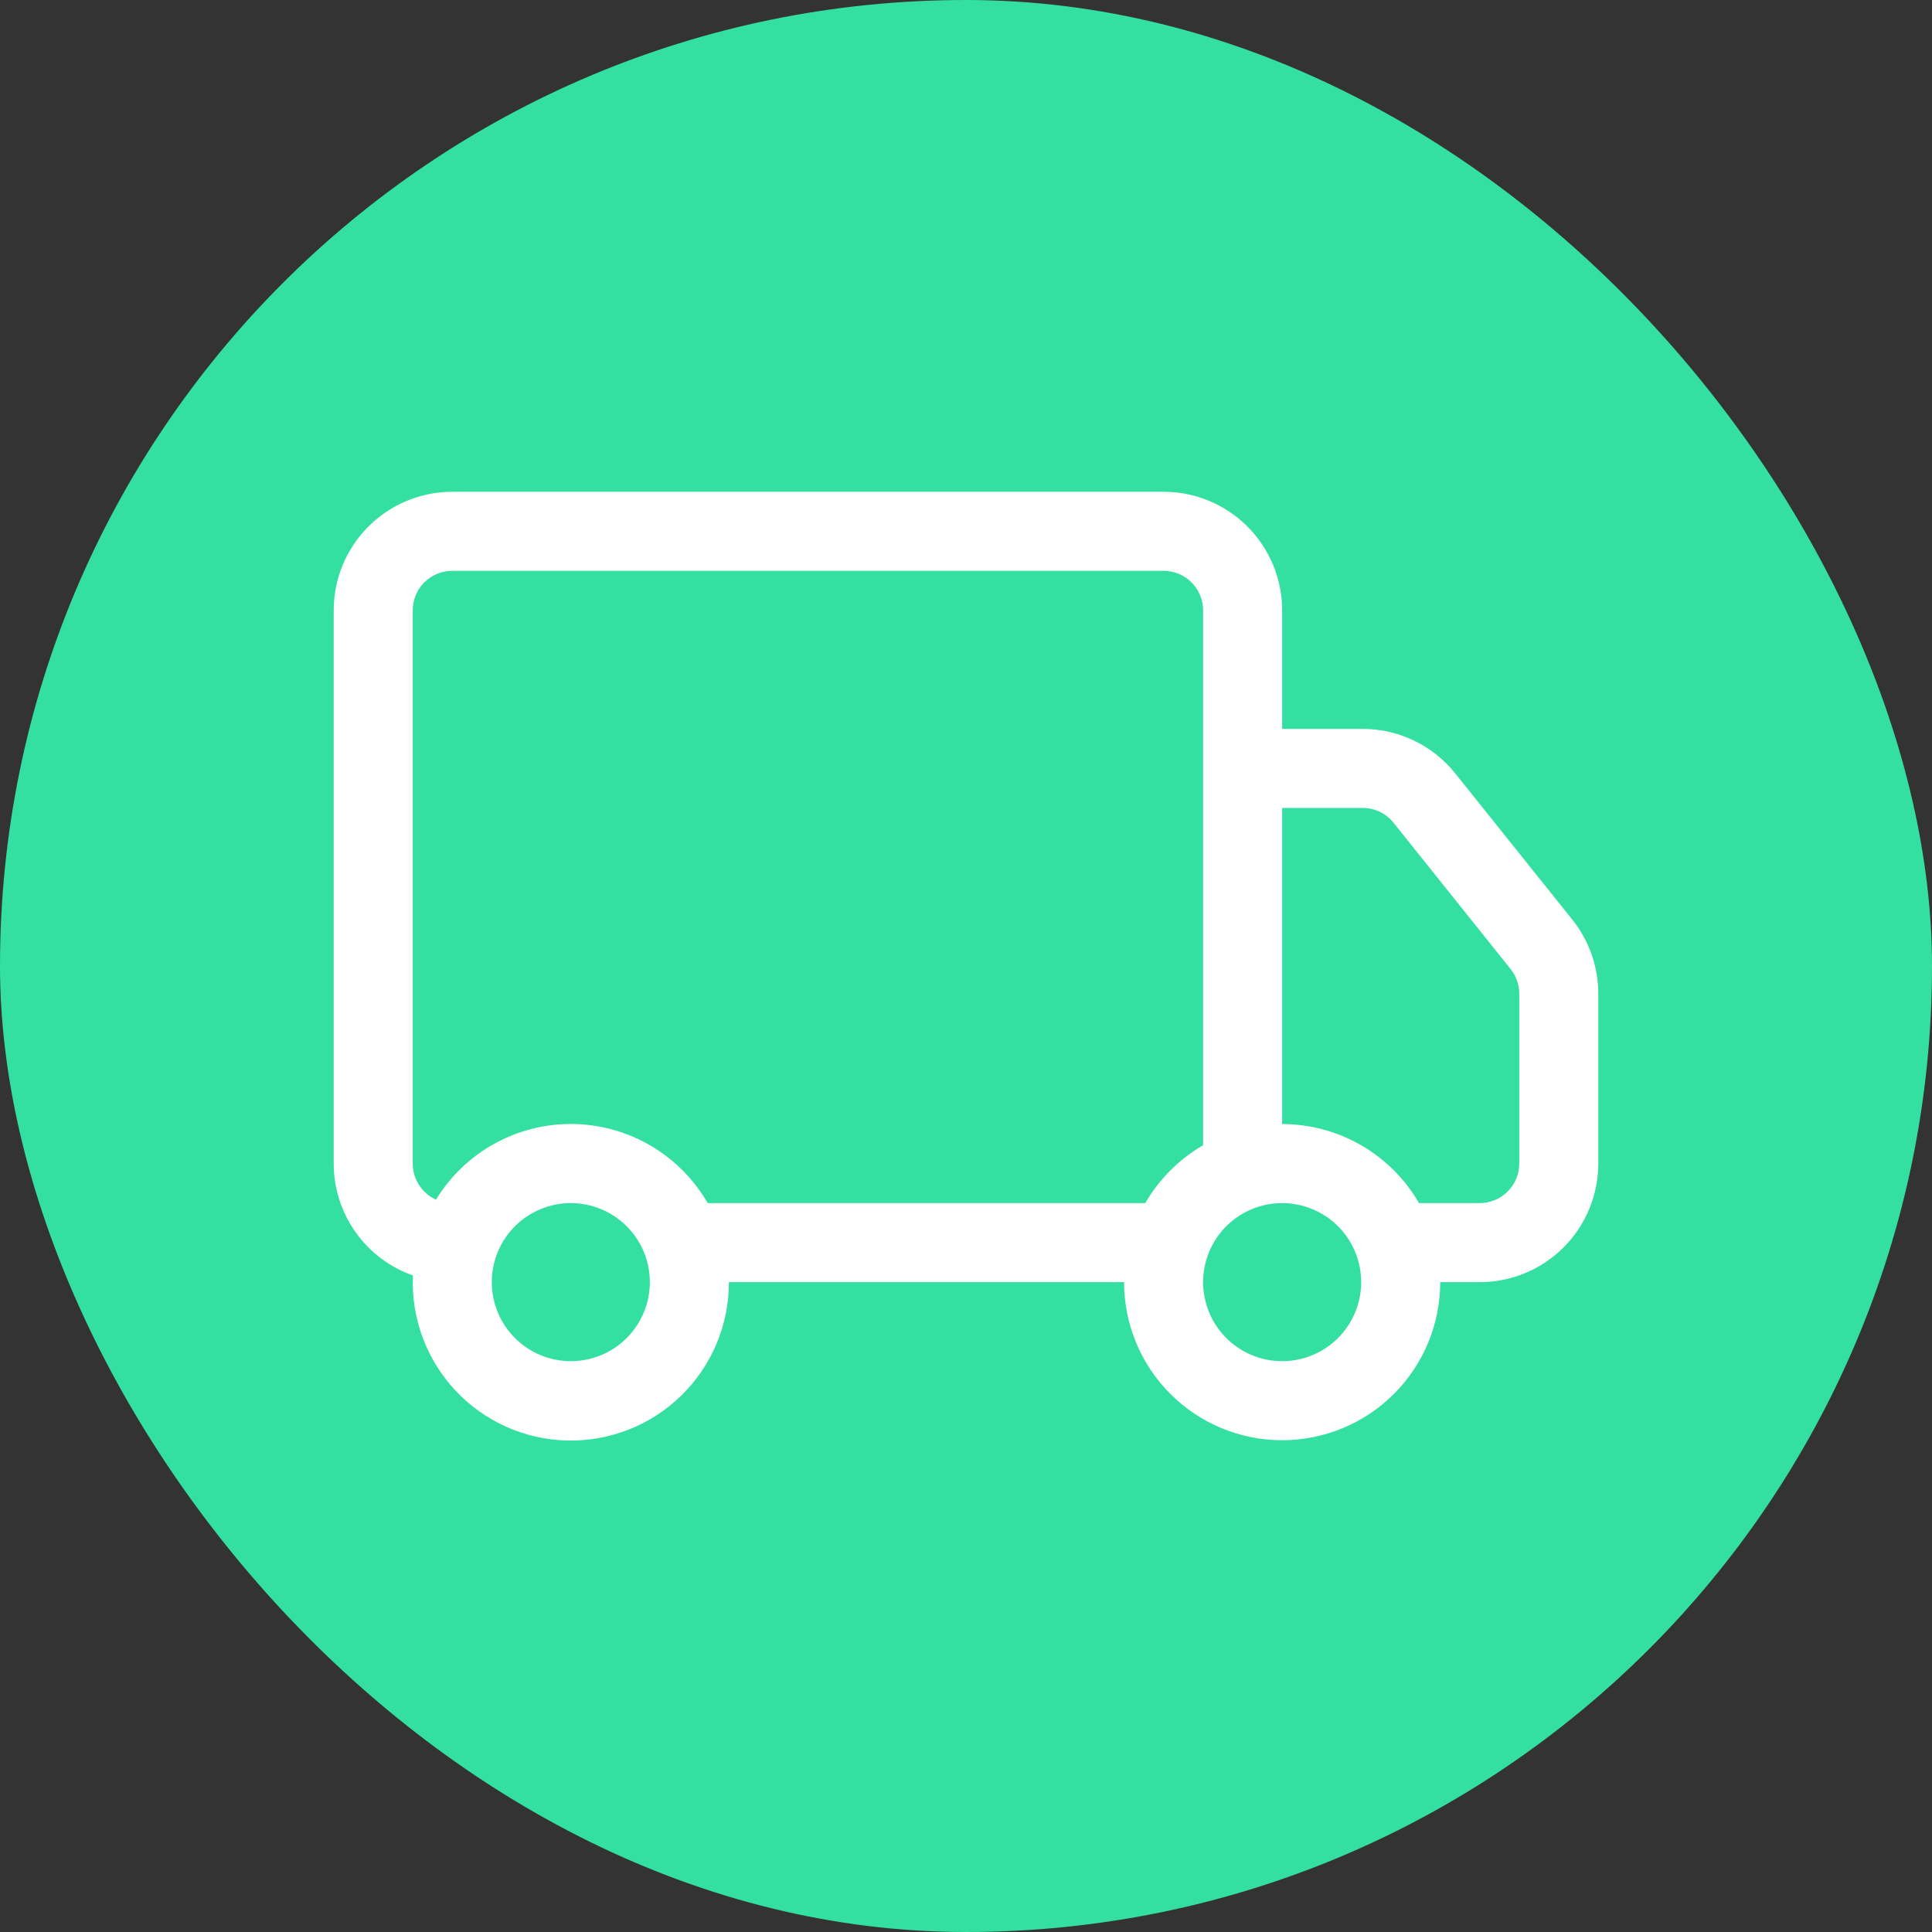 <svg xmlns="http://www.w3.org/2000/svg" width="55" height="55" viewBox="0 0 55 55" fill="none">
														<rect x="0" y="0" width="55" height="55" fill="#333333" stroke="none"/>
														<rect width="55" height="55" rx="27.5" fill="#34E0A1"></rect>
														<g clip-path="url(#clip0_2009_11521)">
															<path d="M9.5 17.375C9.5 16.48 9.856 15.621 10.489 14.989C11.121 14.356 11.98 14 12.875 14H33.125C34.02 14 34.879 14.356 35.511 14.989C36.144 15.621 36.5 16.48 36.5 17.375V20.75H38.795C39.301 20.75 39.8 20.864 40.255 21.084C40.711 21.303 41.112 21.622 41.428 22.017L44.76 26.179C45.239 26.778 45.5 27.523 45.5 28.29V33.125C45.5 34.02 45.144 34.879 44.511 35.511C43.879 36.144 43.02 36.5 42.125 36.5H41C41 37.694 40.526 38.838 39.682 39.682C38.838 40.526 37.694 41 36.5 41C35.306 41 34.162 40.526 33.318 39.682C32.474 38.838 32 37.694 32 36.5H20.75C20.751 37.1 20.633 37.694 20.401 38.247C20.169 38.8 19.83 39.302 19.401 39.722C18.973 40.142 18.465 40.472 17.908 40.693C17.35 40.914 16.754 41.021 16.154 41.009C15.555 40.996 14.964 40.863 14.416 40.619C13.868 40.374 13.375 40.023 12.965 39.585C12.555 39.147 12.237 38.632 12.029 38.069C11.821 37.507 11.728 36.908 11.755 36.309C11.095 36.077 10.524 35.646 10.121 35.076C9.717 34.505 9.5 33.824 9.5 33.125V17.375ZM12.412 34.151C12.818 33.485 13.391 32.936 14.075 32.559C14.758 32.181 15.527 31.988 16.307 31.998C17.088 32.008 17.852 32.221 18.525 32.616C19.198 33.011 19.757 33.574 20.147 34.25H32.603C32.999 33.567 33.567 32.999 34.25 32.603V17.375C34.25 17.077 34.132 16.791 33.92 16.579C33.709 16.369 33.423 16.25 33.125 16.25H12.875C12.577 16.25 12.29 16.369 12.079 16.579C11.868 16.791 11.75 17.077 11.75 17.375V33.125C11.75 33.342 11.812 33.553 11.93 33.736C12.047 33.917 12.214 34.062 12.412 34.151ZM36.5 32C37.29 32 38.066 32.208 38.75 32.603C39.434 32.998 40.002 33.566 40.397 34.25H42.125C42.423 34.25 42.709 34.132 42.92 33.92C43.132 33.709 43.25 33.423 43.25 33.125V28.288C43.249 28.032 43.162 27.785 43.002 27.585L39.672 23.423C39.567 23.291 39.434 23.185 39.282 23.112C39.13 23.038 38.964 23 38.795 23H36.5V32ZM16.25 34.25C15.653 34.25 15.081 34.487 14.659 34.909C14.237 35.331 14 35.903 14 36.5C14 37.097 14.237 37.669 14.659 38.091C15.081 38.513 15.653 38.75 16.25 38.75C16.847 38.75 17.419 38.513 17.841 38.091C18.263 37.669 18.5 37.097 18.5 36.5C18.5 35.903 18.263 35.331 17.841 34.909C17.419 34.487 16.847 34.25 16.25 34.25ZM36.5 34.25C35.903 34.25 35.331 34.487 34.909 34.909C34.487 35.331 34.25 35.903 34.25 36.5C34.25 37.097 34.487 37.669 34.909 38.091C35.331 38.513 35.903 38.75 36.5 38.75C37.097 38.75 37.669 38.513 38.091 38.091C38.513 37.669 38.75 37.097 38.75 36.5C38.75 35.903 38.513 35.331 38.091 34.909C37.669 34.487 37.097 34.25 36.5 34.25Z" fill="white"></path>
														</g>
														<defs>
															<clipPath id="clip0_2009_11521">
																<rect width="36" height="36" fill="white" transform="translate(9.5 9.5)"></rect>
															</clipPath>
														</defs>
													</svg>